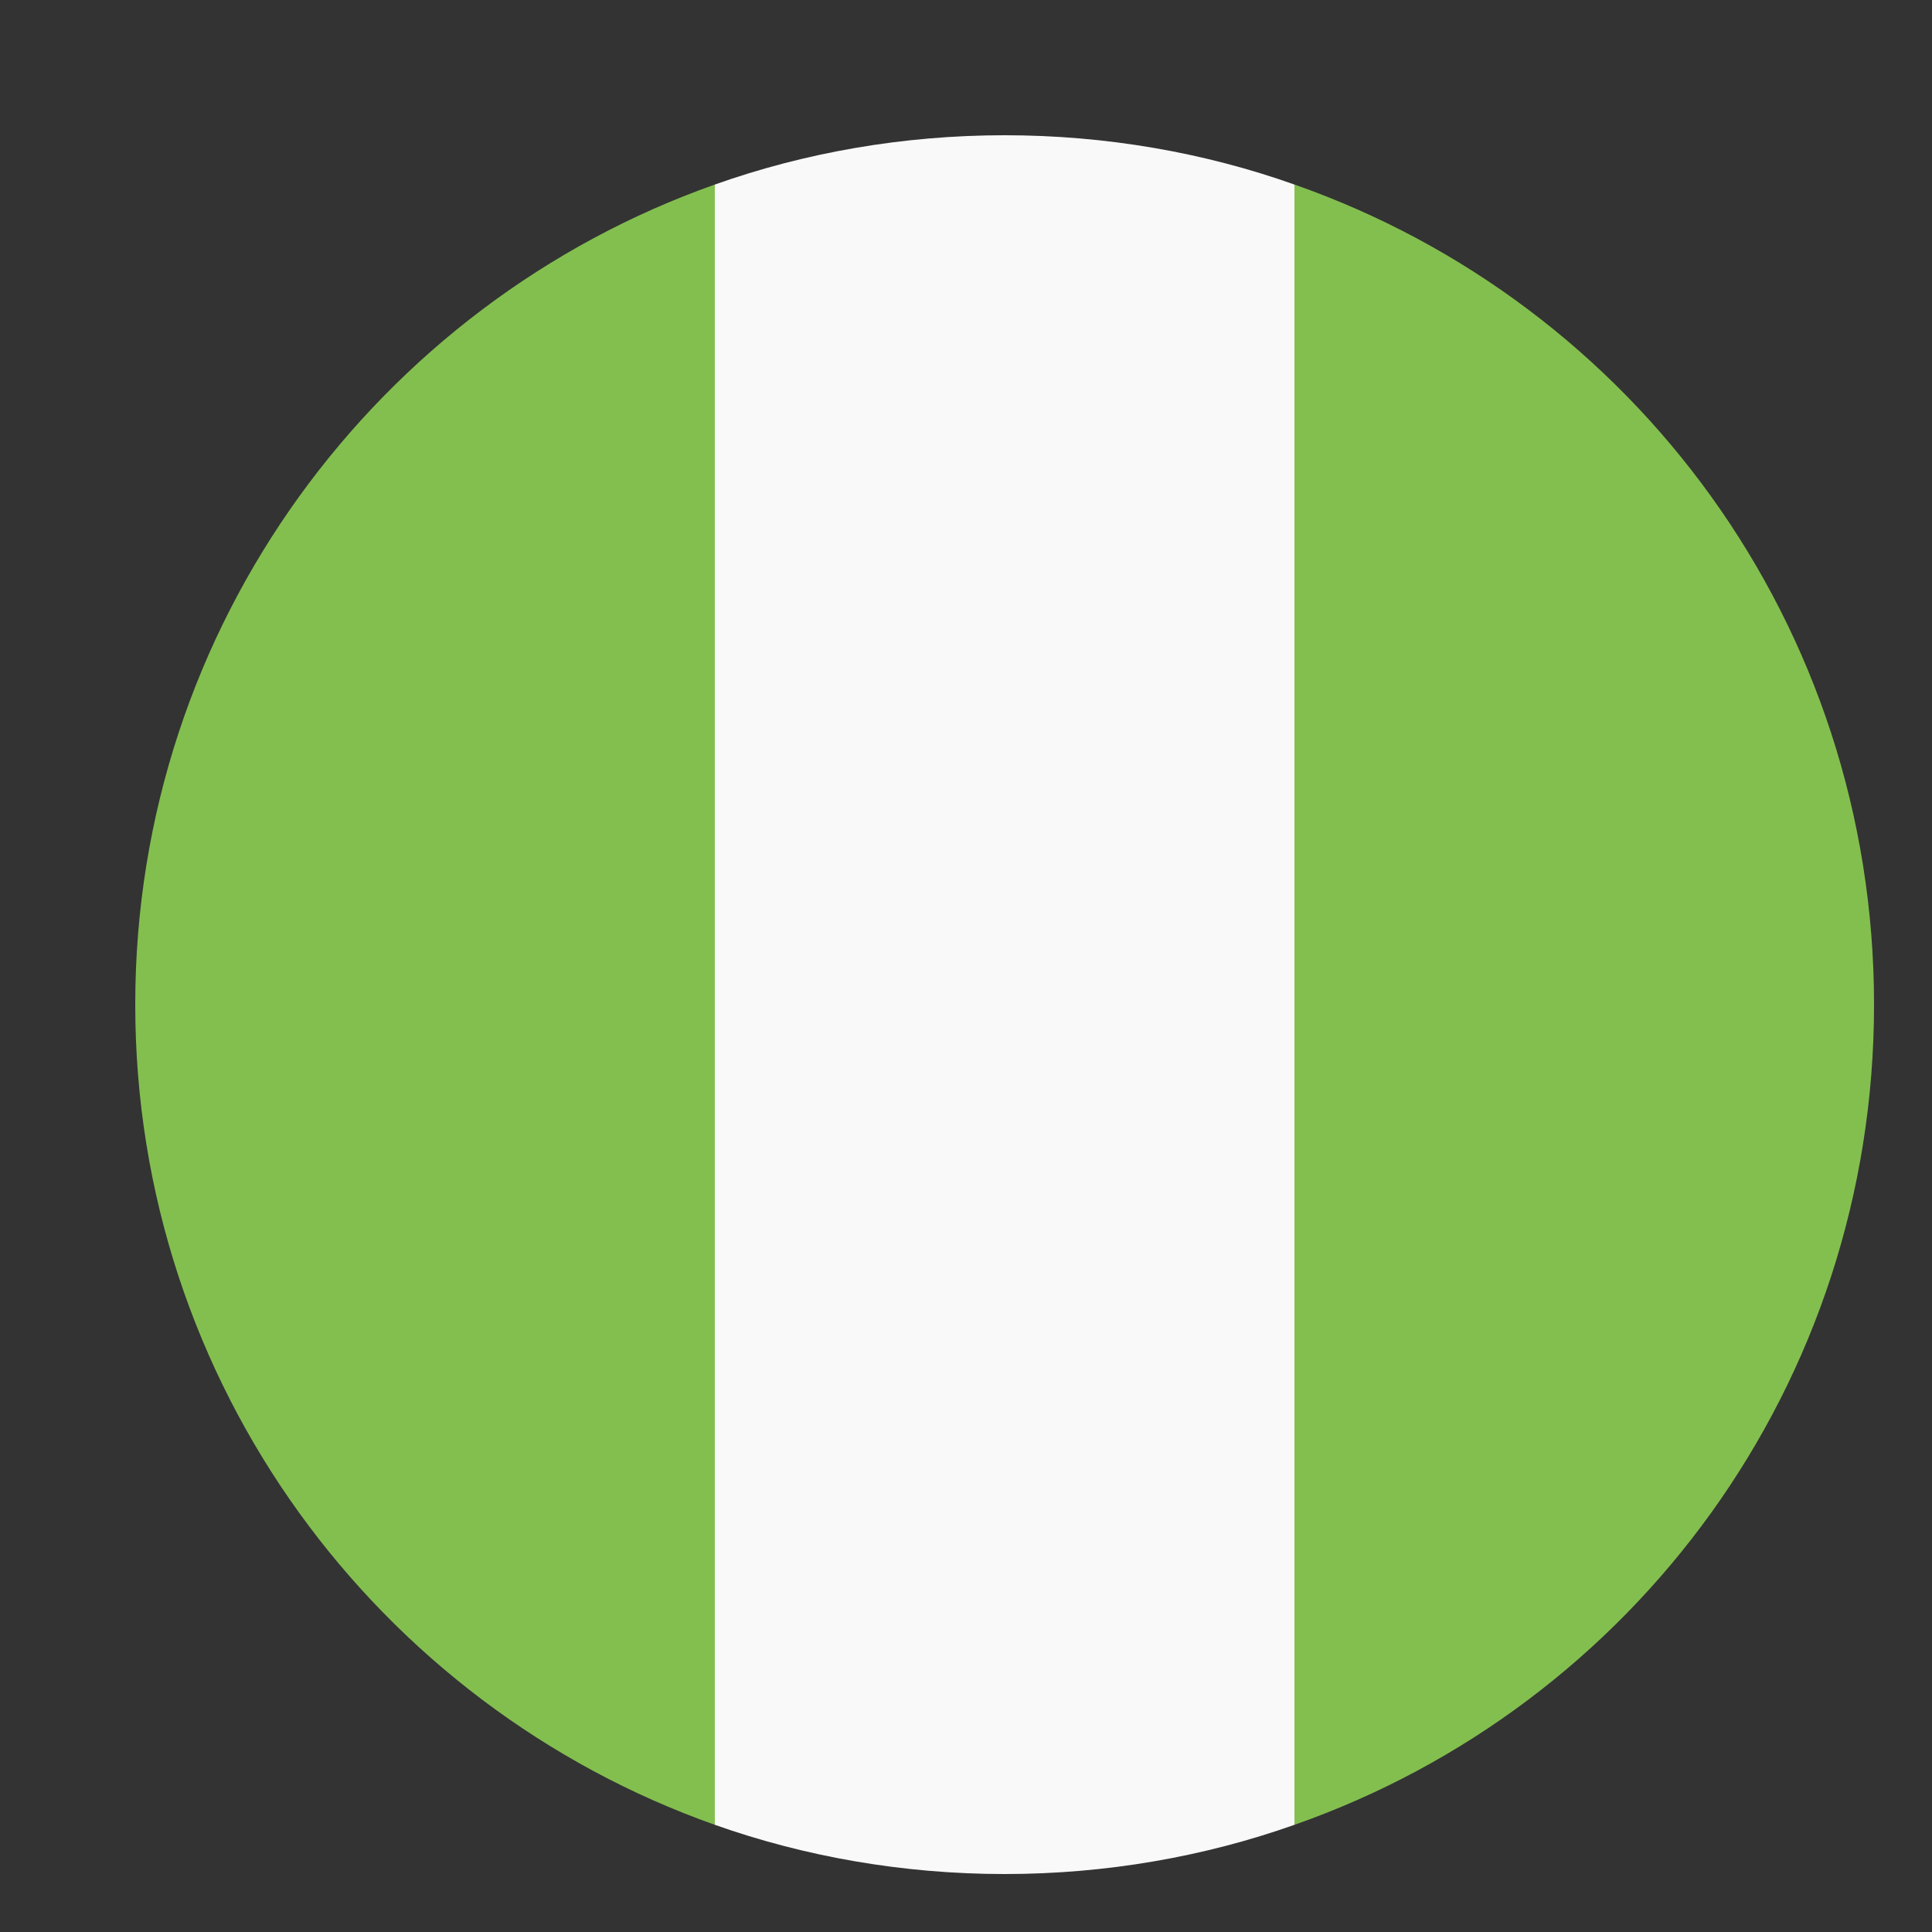 <svg width="25" height="25" viewBox="0 0 25 25" fill="none" xmlns="http://www.w3.org/2000/svg">
<rect x="0" y="0" width="25" height="25" fill="#333333" stroke="none"/>
<g clip-path="url(#clip0_1604_841)">
<g clip-path="url(#clip1_1604_841)">
<path d="M1.75 13C1.75 17.913 4.9 22.075 9.25 23.613V2.388C4.9 3.925 1.75 8.088 1.75 13ZM24.25 13C24.25 8.088 21.137 3.925 16.75 2.388V23.613C21.137 22.075 24.25 17.913 24.25 13Z" fill="#83BF4F"/>
<path d="M9.25 23.613C10.412 24.025 11.688 24.25 13 24.25C14.312 24.25 15.588 24.025 16.75 23.613V2.388C15.588 1.975 14.312 1.75 13 1.75C11.688 1.75 10.412 1.975 9.25 2.388V23.613Z" fill="#F9F9F9"/>
</g>
</g>
<defs>
<clipPath id="clip0_1604_841">
<rect width="24" height="24" fill="white" transform="translate(0.5 0.968)"/>
</clipPath>
<clipPath id="clip1_1604_841">
<rect width="24" height="24" fill="white" transform="translate(1 1)"/>
</clipPath>
</defs>
</svg>
